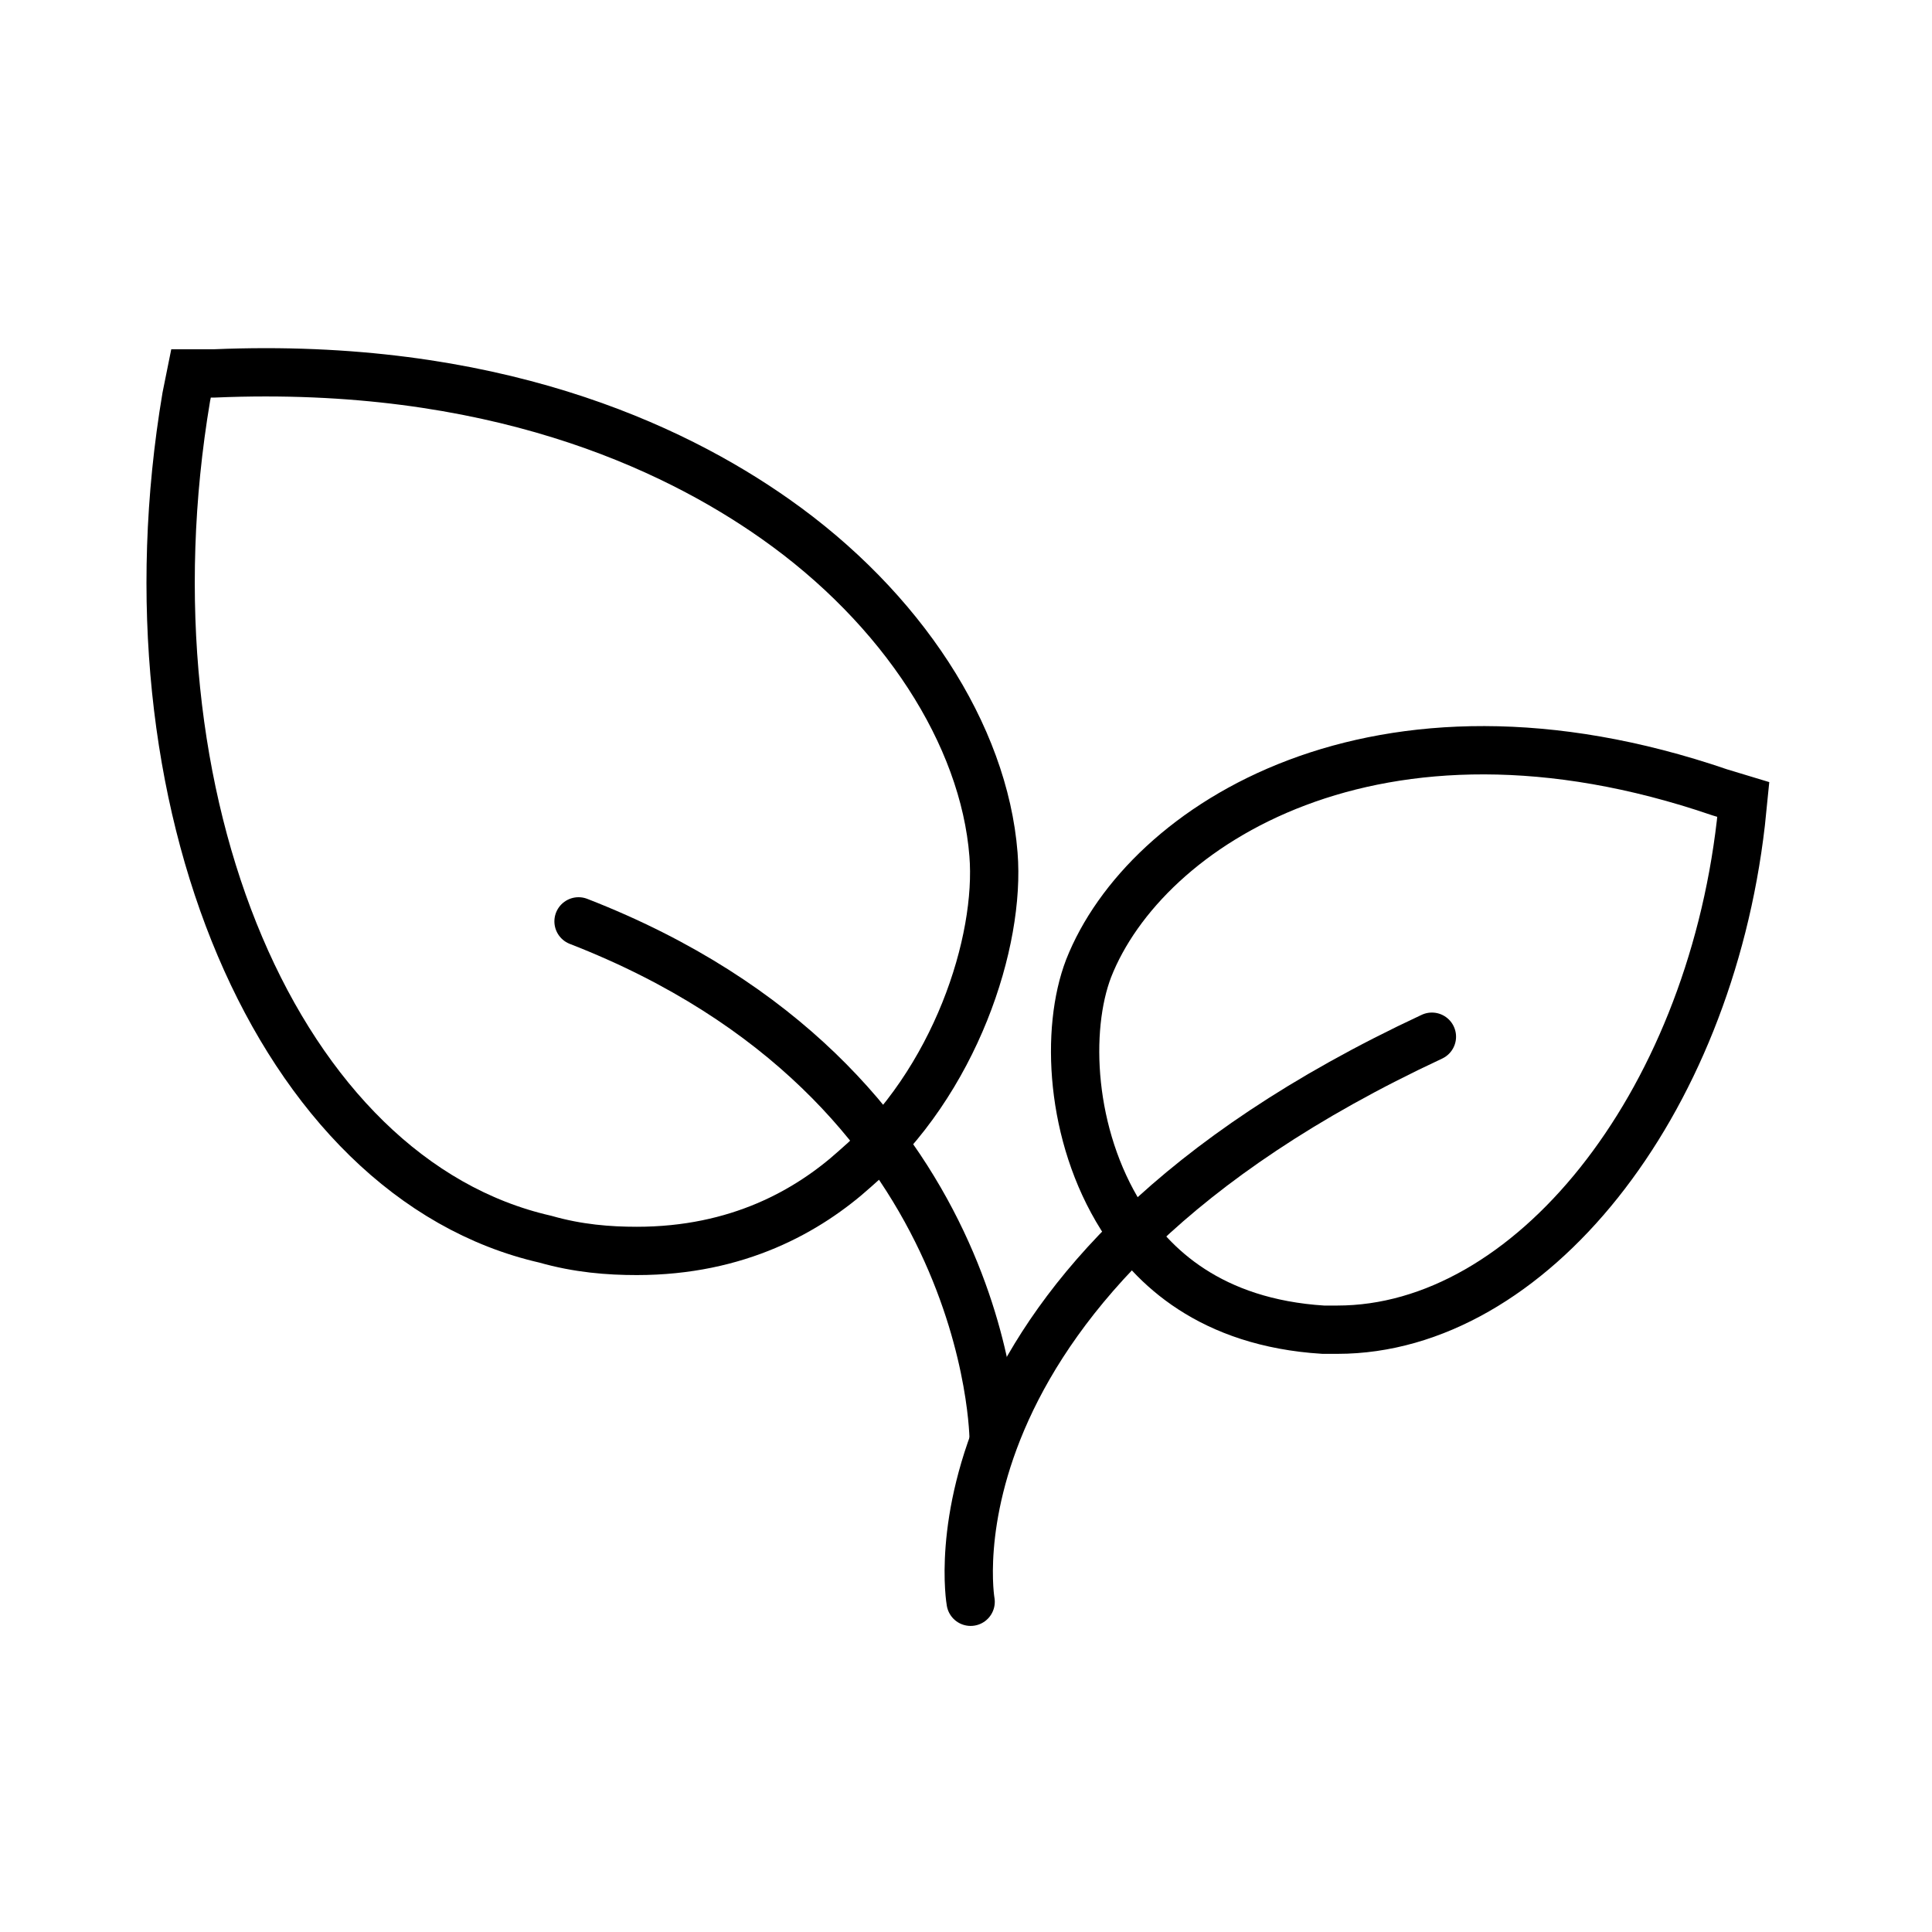 <?xml version="1.0" encoding="UTF-8"?>
<svg width="40px" height="40px" viewBox="0 0 40 40" version="1.1" xmlns="http://www.w3.org/2000/svg" xmlns:xlink="http://www.w3.org/1999/xlink">
    <title>beyond-purity-vegan</title>
    <g stroke="none" stroke-width="1" fill="none" fill-rule="evenodd">
        <g id="Destkop-PDP---Ingredients-Expanded---1-Ingredient" transform="translate(-906, -1007)">
            <g id="Beyond-Purity" transform="translate(701, 1007)">
                <g id="beyond-purity-vegan" transform="translate(205, 0)">
                    <rect id="Rectangle-Copy-5" x="0" y="0" width="40" height="40"></rect>
                    <g id="vegan" transform="translate(3.533, 7.708)" stroke="#000000">
                        <path d="M24.155,19.822 L23.863,19.822 C21.532,19.676 20.317,18.51 19.686,17.49 C18.617,15.79 18.521,13.604 19.006,12.341 C20.172,9.377 24.981,6.268 32.073,8.697 L32.559,8.844 L32.51,9.33 C31.83,15.207 28.139,19.822 24.155,19.822 Z" id="Stroke-1"></path>
                        <path d="M9.651,18.191 C9.069,18.191 8.437,18.142 7.757,17.948 C2.219,16.685 -1.084,8.864 0.324,0.509 L0.422,0.023 L0.908,0.023 C6.64,-0.22 10.38,1.529 12.517,3.035 C15.141,4.88 16.84,7.503 17.036,9.981 C17.181,11.779 16.258,14.693 14.169,16.491 C13.198,17.365 11.741,18.191 9.651,18.191 Z" id="Stroke-3"></path>
                        <path d="M16.563,25.455 C16.563,25.455 15.369,18.769 26.113,13.756" id="Stroke-5" stroke-linecap="round"></path>
                        <path d="M17.04,22.112 C17.04,22.112 17.04,14.711 8.445,11.368" id="Stroke-7" stroke-linecap="round"></path>
                    </g>
                </g>
            </g>
        </g>
    </g>
</svg>